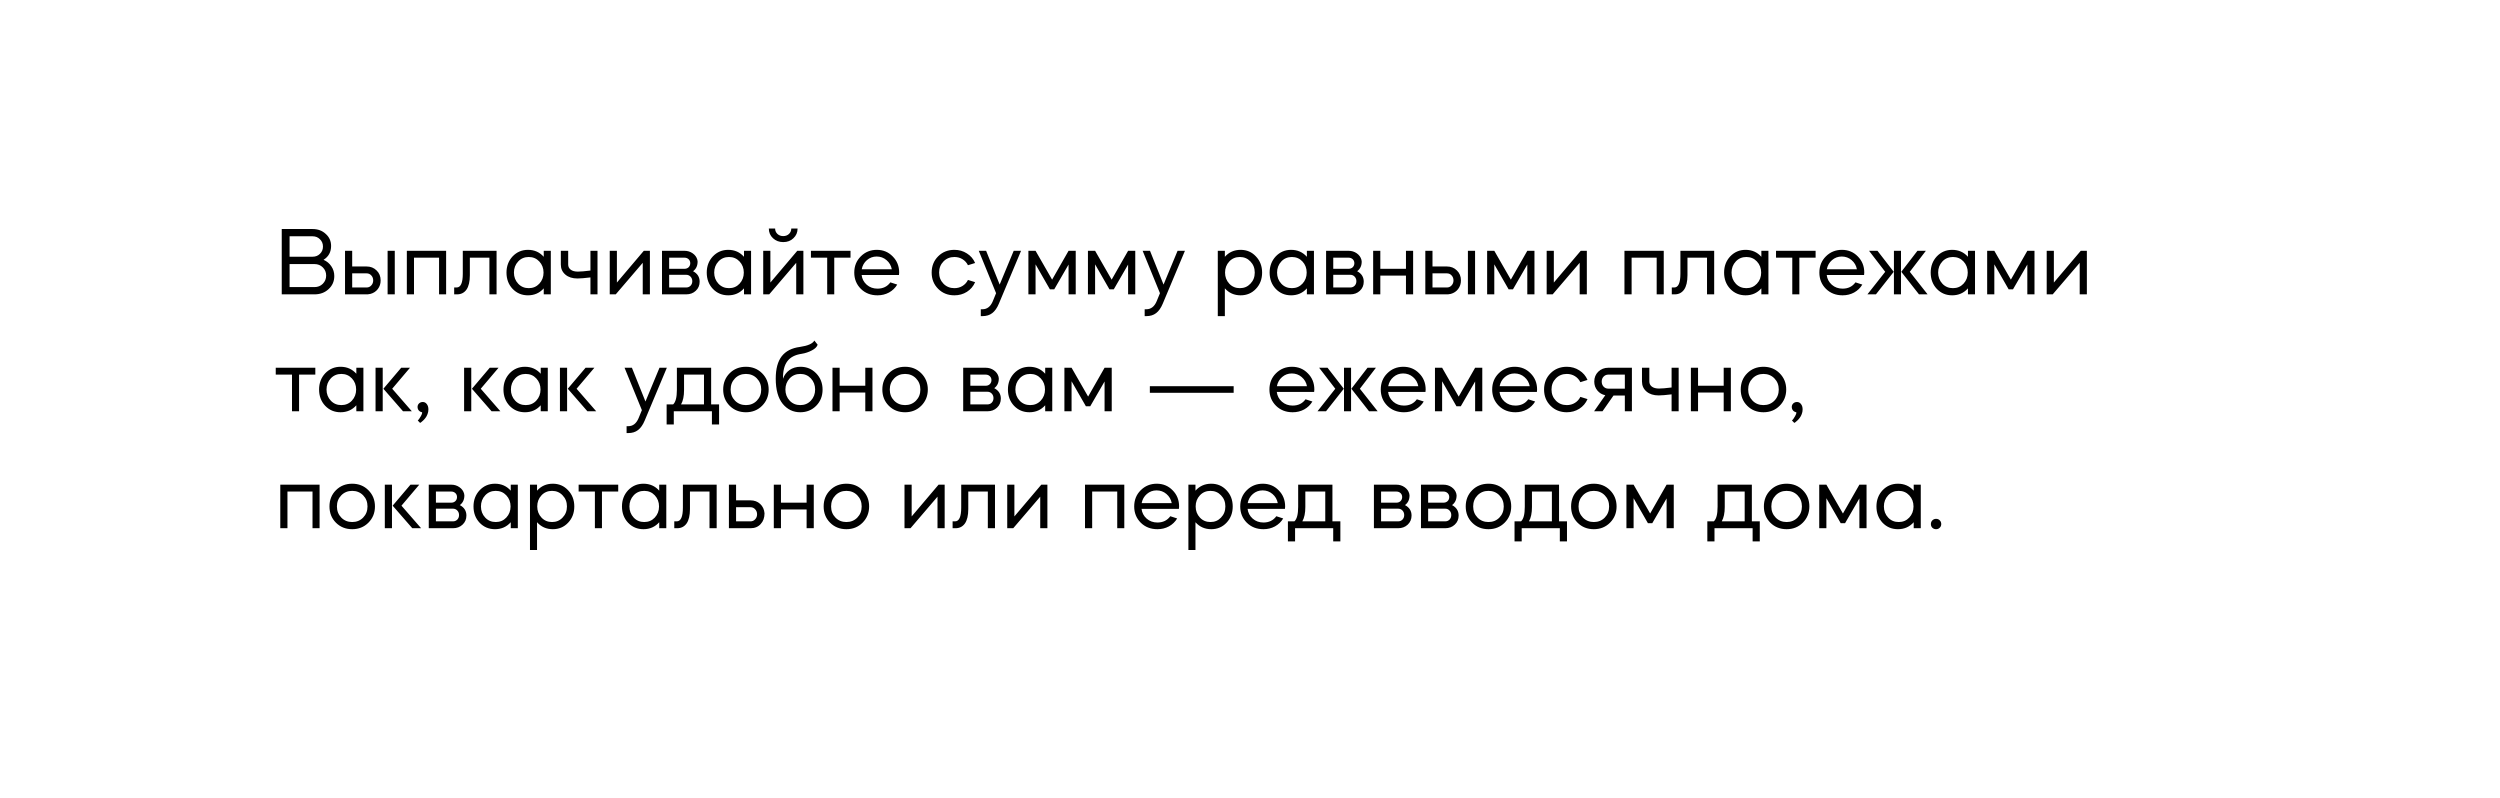 <?xml version="1.0" encoding="UTF-8"?> <svg xmlns="http://www.w3.org/2000/svg" width="620" height="198" viewBox="0 0 620 198" fill="none"> <g filter="url(#filter0_d_225_23)"> <rect x="13" y="13" width="594" height="172" fill="white"></rect> </g> <path d="M77.984 73H69.872V56.8H77.528C78.84 56.8 79.928 57.208 80.792 58.024C81.672 58.808 82.112 59.8 82.112 61C82.112 62.504 81.488 63.648 80.24 64.432C81.072 64.8 81.72 65.344 82.184 66.064C82.664 66.768 82.904 67.568 82.904 68.464C82.904 69.76 82.432 70.84 81.488 71.704C80.56 72.568 79.392 73 77.984 73ZM77.984 65.488H71.816V71.2H77.984C78.816 71.2 79.504 70.928 80.048 70.384C80.608 69.824 80.888 69.144 80.888 68.344C80.888 67.528 80.608 66.848 80.048 66.304C79.504 65.76 78.816 65.488 77.984 65.488ZM77.528 58.6H71.816V63.664H77.528C78.264 63.664 78.872 63.424 79.352 62.944C79.848 62.464 80.096 61.864 80.096 61.144C80.096 60.424 79.848 59.824 79.352 59.344C78.872 58.848 78.264 58.6 77.528 58.6ZM90.919 73H85.567V62.2H87.343V66.088H90.919C91.911 66.088 92.735 66.416 93.391 67.072C94.063 67.712 94.399 68.536 94.399 69.544C94.399 70.36 94.167 71.072 93.703 71.68C93.255 72.272 92.655 72.672 91.903 72.88C91.775 72.912 91.535 72.952 91.183 73H90.919ZM97.903 73H96.127V62.2H97.903V73ZM90.919 67.792H87.343V71.296H90.919C91.383 71.296 91.767 71.128 92.071 70.792C92.391 70.456 92.551 70.04 92.551 69.544C92.551 69.048 92.391 68.632 92.071 68.296C91.767 67.96 91.383 67.792 90.919 67.792ZM102.671 63.904V73H100.895V62.2H110.639V73H108.887V63.904H102.671ZM113.356 73H112.636V71.296H113.236C114.26 71.296 114.772 70.16 114.772 67.888V62.2H123.148V73H121.372V63.904H116.524V68.248C116.524 69.832 116.244 71.024 115.684 71.824C115.124 72.608 114.348 73 113.356 73ZM130.936 61.96C132.52 61.96 133.824 62.536 134.848 63.688V62.2H136.6V73H134.848V71.512C133.824 72.664 132.52 73.24 130.936 73.24C129.416 73.24 128.144 72.704 127.12 71.632C126.112 70.56 125.608 69.216 125.608 67.6C125.608 66.016 126.112 64.68 127.12 63.592C128.16 62.504 129.432 61.96 130.936 61.96ZM133.744 64.84C133.056 64.104 132.184 63.736 131.128 63.736C130.072 63.736 129.2 64.104 128.512 64.84C127.808 65.592 127.456 66.512 127.456 67.6C127.456 68.688 127.808 69.608 128.512 70.36C129.2 71.096 130.072 71.464 131.128 71.464C132.184 71.464 133.056 71.096 133.744 70.36C134.448 69.608 134.8 68.688 134.8 67.6C134.8 66.512 134.448 65.592 133.744 64.84ZM139.086 65.608V62.2H140.91V65.608C140.91 66.136 141.118 66.56 141.534 66.88C141.95 67.2 142.542 67.36 143.31 67.36C143.982 67.36 145.022 67.272 146.43 67.096V62.2H148.182V73H146.43V68.8C144.99 68.976 143.918 69.064 143.214 69.064C141.966 69.064 140.966 68.744 140.214 68.104C139.462 67.464 139.086 66.632 139.086 65.608ZM159.399 65.176L152.703 73H151.215V62.2H152.991V70.072L159.663 62.2H161.175V73H159.399V65.176ZM164.176 62.2H169.744C170.512 62.2 171.192 62.408 171.784 62.824C172.376 63.24 172.76 63.768 172.936 64.408C172.936 64.52 172.96 64.672 173.008 64.864C173.008 65.904 172.632 66.704 171.88 67.264C172.968 67.84 173.512 68.704 173.512 69.856C173.512 70.768 173.192 71.52 172.552 72.112C171.928 72.704 171.136 73 170.176 73H164.176V62.2ZM165.952 68.152V71.296H170.176C170.608 71.296 170.968 71.152 171.256 70.864C171.544 70.56 171.688 70.184 171.688 69.736C171.688 69.288 171.544 68.912 171.256 68.608C170.968 68.304 170.608 68.152 170.176 68.152H165.952ZM169.744 63.904H165.952V66.664H169.744C170.16 66.664 170.504 66.536 170.776 66.28C171.048 66.008 171.184 65.672 171.184 65.272C171.184 64.872 171.048 64.544 170.776 64.288C170.504 64.032 170.16 63.904 169.744 63.904ZM180.6 61.96C182.184 61.96 183.488 62.536 184.512 63.688V62.2H186.264V73H184.512V71.512C183.488 72.664 182.184 73.24 180.6 73.24C179.08 73.24 177.808 72.704 176.784 71.632C175.776 70.56 175.272 69.216 175.272 67.6C175.272 66.016 175.776 64.68 176.784 63.592C177.824 62.504 179.096 61.96 180.6 61.96ZM183.408 64.84C182.72 64.104 181.848 63.736 180.792 63.736C179.736 63.736 178.864 64.104 178.176 64.84C177.472 65.592 177.12 66.512 177.12 67.6C177.12 68.688 177.472 69.608 178.176 70.36C178.864 71.096 179.736 71.464 180.792 71.464C181.848 71.464 182.72 71.096 183.408 70.36C184.112 69.608 184.464 68.688 184.464 67.6C184.464 66.512 184.112 65.592 183.408 64.84ZM189.278 73V62.2H191.054V70.072L197.726 62.2H199.238V73H197.462V65.176L190.766 73H189.278ZM190.67 56.68H192.23C192.23 57.208 192.422 57.656 192.806 58.024C193.19 58.376 193.67 58.552 194.246 58.552C194.806 58.552 195.278 58.376 195.662 58.024C196.046 57.656 196.238 57.208 196.238 56.68H197.798C197.798 57.64 197.454 58.44 196.766 59.08C196.11 59.72 195.27 60.04 194.246 60.04C193.238 60.04 192.39 59.72 191.702 59.08C191.014 58.44 190.67 57.64 190.67 56.68ZM205.143 73V63.904H201.111V62.2H210.927V63.904H206.895V73H205.143ZM222.946 68.2H213.682C213.794 69.16 214.218 69.968 214.954 70.624C215.69 71.264 216.578 71.584 217.618 71.584C218.994 71.584 220.058 71.064 220.81 70.024L222.514 70.576C222.018 71.408 221.338 72.064 220.474 72.544C219.61 73.008 218.658 73.24 217.618 73.24C215.954 73.24 214.578 72.704 213.49 71.632C212.402 70.544 211.858 69.2 211.858 67.6C211.858 66 212.394 64.664 213.466 63.592C214.554 62.504 215.882 61.96 217.45 61.96C219.018 61.96 220.33 62.504 221.386 63.592C222.458 64.664 222.994 66 222.994 67.6C222.994 67.84 222.978 68.04 222.946 68.2ZM213.706 66.784H221.17C220.994 65.856 220.554 65.096 219.85 64.504C219.162 63.912 218.346 63.616 217.402 63.616C216.49 63.616 215.69 63.912 215.002 64.504C214.314 65.096 213.882 65.856 213.706 66.784ZM241.829 65.224L240.053 65.776C239.749 65.152 239.301 64.656 238.709 64.288C238.117 63.92 237.445 63.736 236.693 63.736C235.605 63.736 234.701 64.104 233.981 64.84C233.261 65.576 232.901 66.496 232.901 67.6C232.901 68.704 233.261 69.624 233.981 70.36C234.701 71.096 235.605 71.464 236.693 71.464C237.445 71.464 238.117 71.28 238.709 70.912C239.301 70.544 239.749 70.048 240.053 69.424L241.829 69.976C241.397 70.984 240.717 71.784 239.789 72.376C238.877 72.952 237.845 73.24 236.693 73.24C235.077 73.24 233.733 72.704 232.661 71.632C231.589 70.56 231.053 69.216 231.053 67.6C231.053 65.984 231.589 64.64 232.661 63.568C233.733 62.496 235.077 61.96 236.693 61.96C237.845 61.96 238.877 62.256 239.789 62.848C240.717 63.424 241.397 64.216 241.829 65.224ZM246.214 74.704L247.03 72.712L242.734 62.2H244.558L247.918 70.576L251.398 62.2H253.222L247.726 75.304C247.278 76.376 246.726 77.16 246.07 77.656C245.43 78.152 244.622 78.4 243.646 78.4H243.238V76.696H243.646C244.798 76.696 245.654 76.032 246.214 74.704ZM256.819 65.56V73H255.043V62.2H256.819L260.923 69.352L265.003 62.2H266.779V73H265.003V65.608L261.451 71.752H260.371L256.819 65.56ZM271.585 65.56V73H269.809V62.2H271.585L275.689 69.352L279.769 62.2H281.545V73H279.769V65.608L276.217 71.752H275.137L271.585 65.56ZM286.855 74.704L287.671 72.712L283.375 62.2H285.199L288.559 70.576L292.039 62.2H293.863L288.367 75.304C287.919 76.376 287.367 77.16 286.711 77.656C286.071 78.152 285.263 78.4 284.287 78.4H283.879V76.696H284.287C285.439 76.696 286.295 76.032 286.855 74.704ZM303.764 78.4H302.012V62.2H303.764V63.688C304.788 62.536 306.092 61.96 307.676 61.96C309.196 61.96 310.46 62.504 311.468 63.592C312.492 64.664 313.004 66 313.004 67.6C313.004 69.216 312.492 70.56 311.468 71.632C310.46 72.704 309.196 73.24 307.676 73.24C306.092 73.24 304.788 72.664 303.764 71.512V78.4ZM310.1 64.84C309.412 64.104 308.54 63.736 307.484 63.736C306.428 63.736 305.556 64.104 304.868 64.84C304.164 65.592 303.812 66.512 303.812 67.6C303.812 68.688 304.164 69.608 304.868 70.36C305.556 71.096 306.428 71.464 307.484 71.464C308.54 71.464 309.412 71.096 310.1 70.36C310.82 69.624 311.18 68.704 311.18 67.6C311.18 66.496 310.82 65.576 310.1 64.84ZM320.194 61.96C321.778 61.96 323.082 62.536 324.106 63.688V62.2H325.858V73H324.106V71.512C323.082 72.664 321.778 73.24 320.194 73.24C318.674 73.24 317.402 72.704 316.378 71.632C315.37 70.56 314.866 69.216 314.866 67.6C314.866 66.016 315.37 64.68 316.378 63.592C317.418 62.504 318.69 61.96 320.194 61.96ZM323.002 64.84C322.314 64.104 321.442 63.736 320.386 63.736C319.33 63.736 318.458 64.104 317.77 64.84C317.066 65.592 316.714 66.512 316.714 67.6C316.714 68.688 317.066 69.608 317.77 70.36C318.458 71.096 319.33 71.464 320.386 71.464C321.442 71.464 322.314 71.096 323.002 70.36C323.706 69.608 324.058 68.688 324.058 67.6C324.058 66.512 323.706 65.592 323.002 64.84ZM328.871 62.2H334.439C335.207 62.2 335.887 62.408 336.479 62.824C337.071 63.24 337.455 63.768 337.631 64.408C337.631 64.52 337.655 64.672 337.703 64.864C337.703 65.904 337.327 66.704 336.575 67.264C337.663 67.84 338.207 68.704 338.207 69.856C338.207 70.768 337.887 71.52 337.247 72.112C336.623 72.704 335.831 73 334.871 73H328.871V62.2ZM330.647 68.152V71.296H334.871C335.303 71.296 335.663 71.152 335.951 70.864C336.239 70.56 336.383 70.184 336.383 69.736C336.383 69.288 336.239 68.912 335.951 68.608C335.663 68.304 335.303 68.152 334.871 68.152H330.647ZM334.439 63.904H330.647V66.664H334.439C334.855 66.664 335.199 66.536 335.471 66.28C335.743 66.008 335.879 65.672 335.879 65.272C335.879 64.872 335.743 64.544 335.471 64.288C335.199 64.032 334.855 63.904 334.439 63.904ZM342.319 68.344V73H340.543V62.2H342.319V66.664H348.679V62.2H350.455V73H348.679V68.344H342.319ZM358.833 73H353.481V62.2H355.257V66.088H358.833C359.825 66.088 360.649 66.416 361.305 67.072C361.977 67.712 362.313 68.536 362.313 69.544C362.313 70.36 362.081 71.072 361.617 71.68C361.169 72.272 360.569 72.672 359.817 72.88C359.689 72.912 359.449 72.952 359.097 73H358.833ZM365.817 73H364.041V62.2H365.817V73ZM358.833 67.792H355.257V71.296H358.833C359.297 71.296 359.681 71.128 359.985 70.792C360.305 70.456 360.465 70.04 360.465 69.544C360.465 69.048 360.305 68.632 359.985 68.296C359.681 67.96 359.297 67.792 358.833 67.792ZM370.585 65.56V73H368.809V62.2H370.585L374.689 69.352L378.769 62.2H380.545V73H378.769V65.608L375.217 71.752H374.137L370.585 65.56ZM391.759 65.176L385.062 73H383.575V62.2H385.351V70.072L392.023 62.2H393.535V73H391.759V65.176ZM404.64 63.904V73H402.864V62.2H412.608V73H410.856V63.904H404.64ZM415.325 73H414.605V71.296H415.205C416.229 71.296 416.741 70.16 416.741 67.888V62.2H425.117V73H423.341V63.904H418.493V68.248C418.493 69.832 418.213 71.024 417.653 71.824C417.093 72.608 416.317 73 415.325 73ZM432.905 61.96C434.489 61.96 435.793 62.536 436.817 63.688V62.2H438.569V73H436.817V71.512C435.793 72.664 434.489 73.24 432.905 73.24C431.385 73.24 430.113 72.704 429.089 71.632C428.081 70.56 427.577 69.216 427.577 67.6C427.577 66.016 428.081 64.68 429.089 63.592C430.129 62.504 431.401 61.96 432.905 61.96ZM435.713 64.84C435.025 64.104 434.153 63.736 433.097 63.736C432.041 63.736 431.169 64.104 430.481 64.84C429.777 65.592 429.425 66.512 429.425 67.6C429.425 68.688 429.777 69.608 430.481 70.36C431.169 71.096 432.041 71.464 433.097 71.464C434.153 71.464 435.025 71.096 435.713 70.36C436.417 69.608 436.769 68.688 436.769 67.6C436.769 66.512 436.417 65.592 435.713 64.84ZM444.486 73V63.904H440.454V62.2H450.27V63.904H446.238V73H444.486ZM462.29 68.2H453.026C453.138 69.16 453.562 69.968 454.298 70.624C455.034 71.264 455.922 71.584 456.962 71.584C458.338 71.584 459.402 71.064 460.154 70.024L461.858 70.576C461.362 71.408 460.682 72.064 459.818 72.544C458.954 73.008 458.002 73.24 456.962 73.24C455.298 73.24 453.922 72.704 452.834 71.632C451.746 70.544 451.202 69.2 451.202 67.6C451.202 66 451.738 64.664 452.81 63.592C453.898 62.504 455.226 61.96 456.794 61.96C458.362 61.96 459.674 62.504 460.73 63.592C461.802 64.664 462.338 66 462.338 67.6C462.338 67.84 462.322 68.04 462.29 68.2ZM453.05 66.784H460.514C460.338 65.856 459.898 65.096 459.194 64.504C458.506 63.912 457.69 63.616 456.746 63.616C455.834 63.616 455.034 63.912 454.346 64.504C453.658 65.096 453.226 65.856 453.05 66.784ZM478.046 73H475.91L471.518 67.408L475.526 62.2H477.614L473.63 67.408L478.046 73ZM465.23 73H463.118L467.534 67.408L463.526 62.2H465.614L469.646 67.408L465.23 73ZM471.446 62.2V73H469.694V62.2H471.446ZM484.139 61.96C485.723 61.96 487.027 62.536 488.051 63.688V62.2H489.803V73H488.051V71.512C487.027 72.664 485.723 73.24 484.139 73.24C482.619 73.24 481.347 72.704 480.323 71.632C479.315 70.56 478.811 69.216 478.811 67.6C478.811 66.016 479.315 64.68 480.323 63.592C481.363 62.504 482.635 61.96 484.139 61.96ZM486.947 64.84C486.259 64.104 485.387 63.736 484.331 63.736C483.275 63.736 482.403 64.104 481.715 64.84C481.011 65.592 480.659 66.512 480.659 67.6C480.659 68.688 481.011 69.608 481.715 70.36C482.403 71.096 483.275 71.464 484.331 71.464C485.387 71.464 486.259 71.096 486.947 70.36C487.651 69.608 488.003 68.688 488.003 67.6C488.003 66.512 487.651 65.592 486.947 64.84ZM494.593 65.56V73H492.817V62.2H494.593L498.697 69.352L502.777 62.2H504.553V73H502.777V65.608L499.225 71.752H498.145L494.593 65.56ZM515.766 65.176L509.07 73H507.582V62.2H509.358V70.072L516.03 62.2H517.542V73H515.766V65.176ZM72.416 102V92.904H68.384V91.2H78.2V92.904H74.168V102H72.416ZM84.459 90.96C86.043 90.96 87.347 91.536 88.371 92.688V91.2H90.123V102H88.371V100.512C87.347 101.664 86.043 102.24 84.459 102.24C82.939 102.24 81.667 101.704 80.643 100.632C79.635 99.56 79.131 98.216 79.131 96.6C79.131 95.016 79.635 93.68 80.643 92.592C81.683 91.504 82.955 90.96 84.459 90.96ZM87.267 93.84C86.579 93.104 85.707 92.736 84.651 92.736C83.595 92.736 82.723 93.104 82.035 93.84C81.331 94.592 80.979 95.512 80.979 96.6C80.979 97.688 81.331 98.608 82.035 99.36C82.723 100.096 83.595 100.464 84.651 100.464C85.707 100.464 86.579 100.096 87.267 99.36C87.971 98.608 88.323 97.688 88.323 96.6C88.323 95.512 87.971 94.592 87.267 93.84ZM102.137 102H99.953L95.081 96.408L99.497 91.2H101.681L97.265 96.408L102.137 102ZM94.913 91.2V102H93.137V91.2H94.913ZM106.243 101.544C106.243 101.944 106.171 102.328 106.027 102.696C105.883 103.08 105.715 103.392 105.523 103.632C105.347 103.872 105.147 104.096 104.923 104.304C104.699 104.512 104.531 104.656 104.419 104.736C104.307 104.816 104.227 104.864 104.179 104.88L103.603 104.28L103.915 103.944C104.043 103.784 104.203 103.528 104.395 103.176C104.619 102.808 104.715 102.496 104.683 102.24C104.363 102.192 104.091 102.048 103.867 101.808C103.659 101.552 103.555 101.256 103.555 100.92C103.555 100.584 103.675 100.296 103.915 100.056C104.171 99.816 104.483 99.696 104.851 99.696C105.251 99.696 105.579 99.864 105.835 100.2C106.107 100.536 106.243 100.984 106.243 101.544ZM124.098 102H121.914L117.042 96.408L121.458 91.2H123.642L119.226 96.408L124.098 102ZM116.874 91.2V102H115.098V91.2H116.874ZM130.186 90.96C131.77 90.96 133.074 91.536 134.098 92.688V91.2H135.85V102H134.098V100.512C133.074 101.664 131.77 102.24 130.186 102.24C128.666 102.24 127.394 101.704 126.37 100.632C125.362 99.56 124.858 98.216 124.858 96.6C124.858 95.016 125.362 93.68 126.37 92.592C127.41 91.504 128.682 90.96 130.186 90.96ZM132.994 93.84C132.306 93.104 131.434 92.736 130.378 92.736C129.322 92.736 128.45 93.104 127.762 93.84C127.058 94.592 126.706 95.512 126.706 96.6C126.706 97.688 127.058 98.608 127.762 99.36C128.45 100.096 129.322 100.464 130.378 100.464C131.434 100.464 132.306 100.096 132.994 99.36C133.698 98.608 134.05 97.688 134.05 96.6C134.05 95.512 133.698 94.592 132.994 93.84ZM147.864 102H145.68L140.808 96.408L145.224 91.2H147.408L142.992 96.408L147.864 102ZM140.64 91.2V102H138.864V91.2H140.64ZM158.37 103.704L159.186 101.712L154.89 91.2H156.714L160.074 99.576L163.554 91.2H165.378L159.882 104.304C159.434 105.376 158.882 106.16 158.226 106.656C157.586 107.152 156.778 107.4 155.802 107.4H155.394V105.696H155.802C156.954 105.696 157.81 105.032 158.37 103.704ZM167.1 105.264H165.324V100.296H166.932C167.556 99.736 167.868 98.528 167.868 96.672V91.2H176.364V100.296H178.332V105.264H176.556V102H167.1V105.264ZM168.9 100.296H174.588V92.904H169.644V96.744C169.644 98.232 169.396 99.416 168.9 100.296ZM184.99 102.24C183.374 102.24 182.03 101.704 180.958 100.632C179.886 99.56 179.35 98.216 179.35 96.6C179.35 94.984 179.886 93.64 180.958 92.568C182.03 91.496 183.374 90.96 184.99 90.96C186.59 90.96 187.926 91.496 188.998 92.568C190.086 93.656 190.63 95 190.63 96.6C190.63 98.2 190.086 99.544 188.998 100.632C187.926 101.704 186.59 102.24 184.99 102.24ZM184.99 92.736C183.902 92.736 182.998 93.104 182.278 93.84C181.558 94.576 181.198 95.496 181.198 96.6C181.198 97.704 181.558 98.624 182.278 99.36C182.998 100.096 183.902 100.464 184.99 100.464C186.078 100.464 186.982 100.096 187.702 99.36C188.422 98.624 188.782 97.704 188.782 96.6C188.782 95.496 188.422 94.576 187.702 93.84C186.982 93.104 186.078 92.736 184.99 92.736ZM192.383 93.888C192.383 91.472 192.879 89.624 193.871 88.344C194.879 87.064 196.383 86.296 198.383 86.04C200.351 85.752 201.543 85.224 201.959 84.456L202.775 85.488C202.599 86.032 202.119 86.504 201.335 86.904C200.551 87.32 199.711 87.6 198.815 87.744C197.167 87.984 195.975 88.608 195.239 89.616C194.503 90.608 194.151 92.048 194.183 93.936C194.487 93.04 195.023 92.32 195.791 91.776C196.575 91.232 197.487 90.96 198.527 90.96C200.063 90.96 201.359 91.504 202.415 92.592C203.471 93.68 203.999 95.024 203.999 96.624C203.999 98.224 203.471 99.56 202.415 100.632C201.359 101.704 200.039 102.24 198.455 102.24C196.711 102.24 195.263 101.544 194.111 100.152C192.959 98.728 192.383 96.64 192.383 93.888ZM198.479 100.464C199.535 100.464 200.407 100.096 201.095 99.36C201.799 98.608 202.151 97.688 202.151 96.6C202.151 95.512 201.799 94.592 201.095 93.84C200.407 93.104 199.535 92.736 198.479 92.736C197.407 92.736 196.527 93.104 195.839 93.84C195.135 94.592 194.783 95.512 194.783 96.6C194.783 97.688 195.135 98.608 195.839 99.36C196.527 100.096 197.407 100.464 198.479 100.464ZM208.233 97.344V102H206.457V91.2H208.233V95.664H214.593V91.2H216.369V102H214.593V97.344H208.233ZM224.459 102.24C222.843 102.24 221.499 101.704 220.427 100.632C219.355 99.56 218.819 98.216 218.819 96.6C218.819 94.984 219.355 93.64 220.427 92.568C221.499 91.496 222.843 90.96 224.459 90.96C226.059 90.96 227.395 91.496 228.467 92.568C229.555 93.656 230.099 95 230.099 96.6C230.099 98.2 229.555 99.544 228.467 100.632C227.395 101.704 226.059 102.24 224.459 102.24ZM224.459 92.736C223.371 92.736 222.467 93.104 221.747 93.84C221.027 94.576 220.667 95.496 220.667 96.6C220.667 97.704 221.027 98.624 221.747 99.36C222.467 100.096 223.371 100.464 224.459 100.464C225.547 100.464 226.451 100.096 227.171 99.36C227.891 98.624 228.251 97.704 228.251 96.6C228.251 95.496 227.891 94.576 227.171 93.84C226.451 93.104 225.547 92.736 224.459 92.736ZM238.871 91.2H244.439C245.207 91.2 245.887 91.408 246.479 91.824C247.071 92.24 247.455 92.768 247.631 93.408C247.631 93.52 247.655 93.672 247.703 93.864C247.703 94.904 247.327 95.704 246.575 96.264C247.663 96.84 248.207 97.704 248.207 98.856C248.207 99.768 247.887 100.52 247.247 101.112C246.623 101.704 245.831 102 244.871 102H238.871V91.2ZM240.647 97.152V100.296H244.871C245.303 100.296 245.663 100.152 245.951 99.864C246.239 99.56 246.383 99.184 246.383 98.736C246.383 98.288 246.239 97.912 245.951 97.608C245.663 97.304 245.303 97.152 244.871 97.152H240.647ZM244.439 92.904H240.647V95.664H244.439C244.855 95.664 245.199 95.536 245.471 95.28C245.743 95.008 245.879 94.672 245.879 94.272C245.879 93.872 245.743 93.544 245.471 93.288C245.199 93.032 244.855 92.904 244.439 92.904ZM255.295 90.96C256.879 90.96 258.183 91.536 259.207 92.688V91.2H260.959V102H259.207V100.512C258.183 101.664 256.879 102.24 255.295 102.24C253.775 102.24 252.503 101.704 251.479 100.632C250.471 99.56 249.967 98.216 249.967 96.6C249.967 95.016 250.471 93.68 251.479 92.592C252.519 91.504 253.791 90.96 255.295 90.96ZM258.103 93.84C257.415 93.104 256.543 92.736 255.487 92.736C254.431 92.736 253.559 93.104 252.871 93.84C252.167 94.592 251.815 95.512 251.815 96.6C251.815 97.688 252.167 98.608 252.871 99.36C253.559 100.096 254.431 100.464 255.487 100.464C256.543 100.464 257.415 100.096 258.103 99.36C258.807 98.608 259.159 97.688 259.159 96.6C259.159 95.512 258.807 94.592 258.103 93.84ZM265.749 94.56V102H263.973V91.2H265.749L269.853 98.352L273.933 91.2H275.709V102H273.933V94.608L270.381 100.752H269.301L265.749 94.56ZM285.163 97.416V95.784H305.947V97.416H285.163ZM325.907 97.2H316.643C316.755 98.16 317.179 98.968 317.915 99.624C318.651 100.264 319.539 100.584 320.579 100.584C321.955 100.584 323.019 100.064 323.771 99.024L325.475 99.576C324.979 100.408 324.299 101.064 323.435 101.544C322.571 102.008 321.619 102.24 320.579 102.24C318.915 102.24 317.539 101.704 316.451 100.632C315.363 99.544 314.819 98.2 314.819 96.6C314.819 95 315.355 93.664 316.427 92.592C317.515 91.504 318.843 90.96 320.411 90.96C321.979 90.96 323.291 91.504 324.347 92.592C325.419 93.664 325.955 95 325.955 96.6C325.955 96.84 325.939 97.04 325.907 97.2ZM316.667 95.784H324.131C323.955 94.856 323.515 94.096 322.811 93.504C322.123 92.912 321.307 92.616 320.363 92.616C319.451 92.616 318.651 92.912 317.963 93.504C317.275 94.096 316.843 94.856 316.667 95.784ZM341.664 102H339.528L335.136 96.408L339.144 91.2H341.232L337.248 96.408L341.664 102ZM328.848 102H326.736L331.152 96.408L327.144 91.2H329.232L333.264 96.408L328.848 102ZM335.064 91.2V102H333.312V91.2H335.064ZM353.516 97.2H344.252C344.364 98.16 344.788 98.968 345.524 99.624C346.26 100.264 347.148 100.584 348.188 100.584C349.564 100.584 350.628 100.064 351.38 99.024L353.084 99.576C352.588 100.408 351.908 101.064 351.044 101.544C350.18 102.008 349.228 102.24 348.188 102.24C346.524 102.24 345.148 101.704 344.06 100.632C342.972 99.544 342.428 98.2 342.428 96.6C342.428 95 342.964 93.664 344.036 92.592C345.124 91.504 346.452 90.96 348.02 90.96C349.588 90.96 350.9 91.504 351.956 92.592C353.028 93.664 353.564 95 353.564 96.6C353.564 96.84 353.548 97.04 353.516 97.2ZM344.276 95.784H351.74C351.564 94.856 351.124 94.096 350.42 93.504C349.732 92.912 348.916 92.616 347.972 92.616C347.06 92.616 346.26 92.912 345.572 93.504C344.884 94.096 344.452 94.856 344.276 95.784ZM357.647 94.56V102H355.871V91.2H357.647L361.751 98.352L365.831 91.2H367.607V102H365.831V94.608L362.279 100.752H361.199L357.647 94.56ZM381.149 97.2H371.885C371.997 98.16 372.421 98.968 373.157 99.624C373.893 100.264 374.781 100.584 375.821 100.584C377.197 100.584 378.261 100.064 379.013 99.024L380.717 99.576C380.221 100.408 379.541 101.064 378.677 101.544C377.813 102.008 376.861 102.24 375.821 102.24C374.157 102.24 372.781 101.704 371.693 100.632C370.605 99.544 370.061 98.2 370.061 96.6C370.061 95 370.597 93.664 371.669 92.592C372.757 91.504 374.085 90.96 375.653 90.96C377.221 90.96 378.533 91.504 379.589 92.592C380.661 93.664 381.197 95 381.197 96.6C381.197 96.84 381.181 97.04 381.149 97.2ZM371.909 95.784H379.373C379.197 94.856 378.757 94.096 378.053 93.504C377.365 92.912 376.549 92.616 375.605 92.616C374.693 92.616 373.893 92.912 373.205 93.504C372.517 94.096 372.085 94.856 371.909 95.784ZM393.704 94.224L391.928 94.776C391.624 94.152 391.176 93.656 390.584 93.288C389.992 92.92 389.32 92.736 388.568 92.736C387.48 92.736 386.576 93.104 385.856 93.84C385.136 94.576 384.776 95.496 384.776 96.6C384.776 97.704 385.136 98.624 385.856 99.36C386.576 100.096 387.48 100.464 388.568 100.464C389.32 100.464 389.992 100.28 390.584 99.912C391.176 99.544 391.624 99.048 391.928 98.424L393.704 98.976C393.272 99.984 392.592 100.784 391.664 101.376C390.752 101.952 389.72 102.24 388.568 102.24C386.952 102.24 385.608 101.704 384.536 100.632C383.464 99.56 382.928 98.216 382.928 96.6C382.928 94.984 383.464 93.64 384.536 92.568C385.608 91.496 386.952 90.96 388.568 90.96C389.72 90.96 390.752 91.256 391.664 91.848C392.592 92.424 393.272 93.216 393.704 94.224ZM397.417 102H395.329L398.113 98.016C397.313 97.856 396.657 97.464 396.145 96.84C395.633 96.216 395.377 95.48 395.377 94.632C395.377 93.656 395.705 92.84 396.361 92.184C397.049 91.528 397.881 91.2 398.857 91.2H404.713V102H402.961V98.088H400.153L397.417 102ZM398.857 96.384H402.961V92.904H398.857C398.393 92.904 398.001 93.072 397.681 93.408C397.377 93.728 397.225 94.136 397.225 94.632C397.225 95.128 397.377 95.544 397.681 95.88C398.001 96.216 398.393 96.384 398.857 96.384ZM407.211 94.608V91.2H409.035V94.608C409.035 95.136 409.243 95.56 409.659 95.88C410.075 96.2 410.667 96.36 411.435 96.36C412.107 96.36 413.147 96.272 414.555 96.096V91.2H416.307V102H414.555V97.8C413.115 97.976 412.043 98.064 411.339 98.064C410.091 98.064 409.091 97.744 408.339 97.104C407.587 96.464 407.211 95.632 407.211 94.608ZM421.116 97.344V102H419.34V91.2H421.116V95.664H427.476V91.2H429.252V102H427.476V97.344H421.116ZM437.342 102.24C435.726 102.24 434.382 101.704 433.31 100.632C432.238 99.56 431.702 98.216 431.702 96.6C431.702 94.984 432.238 93.64 433.31 92.568C434.382 91.496 435.726 90.96 437.342 90.96C438.942 90.96 440.278 91.496 441.35 92.568C442.438 93.656 442.982 95 442.982 96.6C442.982 98.2 442.438 99.544 441.35 100.632C440.278 101.704 438.942 102.24 437.342 102.24ZM437.342 92.736C436.254 92.736 435.35 93.104 434.63 93.84C433.91 94.576 433.55 95.496 433.55 96.6C433.55 97.704 433.91 98.624 434.63 99.36C435.35 100.096 436.254 100.464 437.342 100.464C438.43 100.464 439.334 100.096 440.054 99.36C440.774 98.624 441.134 97.704 441.134 96.6C441.134 95.496 440.774 94.576 440.054 93.84C439.334 93.104 438.43 92.736 437.342 92.736ZM447.048 101.544C447.048 101.944 446.976 102.328 446.832 102.696C446.688 103.08 446.52 103.392 446.328 103.632C446.152 103.872 445.952 104.096 445.728 104.304C445.504 104.512 445.336 104.656 445.224 104.736C445.112 104.816 445.032 104.864 444.984 104.88L444.408 104.28L444.72 103.944C444.848 103.784 445.008 103.528 445.2 103.176C445.424 102.808 445.52 102.496 445.488 102.24C445.168 102.192 444.896 102.048 444.672 101.808C444.464 101.552 444.36 101.256 444.36 100.92C444.36 100.584 444.48 100.296 444.72 100.056C444.976 99.816 445.288 99.696 445.656 99.696C446.056 99.696 446.384 99.864 446.64 100.2C446.912 100.536 447.048 100.984 447.048 101.544ZM71.288 121.904V131H69.512V120.2H79.256V131H77.504V121.904H71.288ZM87.349 131.24C85.733 131.24 84.389 130.704 83.317 129.632C82.245 128.56 81.709 127.216 81.709 125.6C81.709 123.984 82.245 122.64 83.317 121.568C84.389 120.496 85.733 119.96 87.349 119.96C88.949 119.96 90.285 120.496 91.357 121.568C92.445 122.656 92.989 124 92.989 125.6C92.989 127.2 92.445 128.544 91.357 129.632C90.285 130.704 88.949 131.24 87.349 131.24ZM87.349 121.736C86.261 121.736 85.357 122.104 84.637 122.84C83.917 123.576 83.557 124.496 83.557 125.6C83.557 126.704 83.917 127.624 84.637 128.36C85.357 129.096 86.261 129.464 87.349 129.464C88.437 129.464 89.341 129.096 90.061 128.36C90.781 127.624 91.141 126.704 91.141 125.6C91.141 124.496 90.781 123.576 90.061 122.84C89.341 122.104 88.437 121.736 87.349 121.736ZM104.434 131H102.25L97.378 125.408L101.794 120.2H103.978L99.562 125.408L104.434 131ZM97.21 120.2V131H95.434V120.2H97.21ZM106.332 120.2H111.9C112.668 120.2 113.348 120.408 113.94 120.824C114.532 121.24 114.916 121.768 115.092 122.408C115.092 122.52 115.116 122.672 115.164 122.864C115.164 123.904 114.788 124.704 114.036 125.264C115.124 125.84 115.668 126.704 115.668 127.856C115.668 128.768 115.348 129.52 114.708 130.112C114.084 130.704 113.292 131 112.332 131H106.332V120.2ZM108.108 126.152V129.296H112.332C112.764 129.296 113.124 129.152 113.412 128.864C113.7 128.56 113.844 128.184 113.844 127.736C113.844 127.288 113.7 126.912 113.412 126.608C113.124 126.304 112.764 126.152 112.332 126.152H108.108ZM111.9 121.904H108.108V124.664H111.9C112.316 124.664 112.66 124.536 112.932 124.28C113.204 124.008 113.34 123.672 113.34 123.272C113.34 122.872 113.204 122.544 112.932 122.288C112.66 122.032 112.316 121.904 111.9 121.904ZM122.756 119.96C124.34 119.96 125.644 120.536 126.668 121.688V120.2H128.42V131H126.668V129.512C125.644 130.664 124.34 131.24 122.756 131.24C121.236 131.24 119.964 130.704 118.94 129.632C117.932 128.56 117.428 127.216 117.428 125.6C117.428 124.016 117.932 122.68 118.94 121.592C119.98 120.504 121.252 119.96 122.756 119.96ZM125.564 122.84C124.876 122.104 124.004 121.736 122.948 121.736C121.892 121.736 121.02 122.104 120.332 122.84C119.628 123.592 119.276 124.512 119.276 125.6C119.276 126.688 119.628 127.608 120.332 128.36C121.02 129.096 121.892 129.464 122.948 129.464C124.004 129.464 124.876 129.096 125.564 128.36C126.268 127.608 126.62 126.688 126.62 125.6C126.62 124.512 126.268 123.592 125.564 122.84ZM133.186 136.4H131.434V120.2H133.186V121.688C134.21 120.536 135.514 119.96 137.098 119.96C138.618 119.96 139.882 120.504 140.89 121.592C141.914 122.664 142.426 124 142.426 125.6C142.426 127.216 141.914 128.56 140.89 129.632C139.882 130.704 138.618 131.24 137.098 131.24C135.514 131.24 134.21 130.664 133.186 129.512V136.4ZM139.522 122.84C138.834 122.104 137.962 121.736 136.906 121.736C135.85 121.736 134.978 122.104 134.29 122.84C133.586 123.592 133.234 124.512 133.234 125.6C133.234 126.688 133.586 127.608 134.29 128.36C134.978 129.096 135.85 129.464 136.906 129.464C137.962 129.464 138.834 129.096 139.522 128.36C140.242 127.624 140.602 126.704 140.602 125.6C140.602 124.496 140.242 123.576 139.522 122.84ZM147.533 131V121.904H143.501V120.2H153.317V121.904H149.285V131H147.533ZM159.577 119.96C161.161 119.96 162.465 120.536 163.489 121.688V120.2H165.241V131H163.489V129.512C162.465 130.664 161.161 131.24 159.577 131.24C158.057 131.24 156.785 130.704 155.761 129.632C154.753 128.56 154.249 127.216 154.249 125.6C154.249 124.016 154.753 122.68 155.761 121.592C156.801 120.504 158.073 119.96 159.577 119.96ZM162.385 122.84C161.697 122.104 160.825 121.736 159.769 121.736C158.713 121.736 157.841 122.104 157.153 122.84C156.449 123.592 156.097 124.512 156.097 125.6C156.097 126.688 156.449 127.608 157.153 128.36C157.841 129.096 158.713 129.464 159.769 129.464C160.825 129.464 161.697 129.096 162.385 128.36C163.089 127.608 163.441 126.688 163.441 125.6C163.441 124.512 163.089 123.592 162.385 122.84ZM167.942 131H167.222V129.296H167.822C168.846 129.296 169.358 128.16 169.358 125.888V120.2H177.734V131H175.958V121.904H171.11V126.248C171.11 127.832 170.83 129.024 170.27 129.824C169.71 130.608 168.934 131 167.942 131ZM186.122 131H180.77V120.2H182.546V124.088H186.122C187.082 124.088 187.882 124.384 188.522 124.976C189.162 125.568 189.522 126.344 189.602 127.304C189.602 128.392 189.282 129.28 188.642 129.968C188.018 130.656 187.178 131 186.122 131ZM182.546 125.792V129.296H186.122C186.586 129.296 186.97 129.128 187.274 128.792C187.594 128.456 187.754 128.04 187.754 127.544C187.754 127.048 187.594 126.632 187.274 126.296C186.97 125.96 186.586 125.792 186.122 125.792H182.546ZM193.679 126.344V131H191.903V120.2H193.679V124.664H200.039V120.2H201.815V131H200.039V126.344H193.679ZM209.904 131.24C208.288 131.24 206.944 130.704 205.872 129.632C204.8 128.56 204.264 127.216 204.264 125.6C204.264 123.984 204.8 122.64 205.872 121.568C206.944 120.496 208.288 119.96 209.904 119.96C211.504 119.96 212.84 120.496 213.912 121.568C215 122.656 215.544 124 215.544 125.6C215.544 127.2 215 128.544 213.912 129.632C212.84 130.704 211.504 131.24 209.904 131.24ZM209.904 121.736C208.816 121.736 207.912 122.104 207.192 122.84C206.472 123.576 206.112 124.496 206.112 125.6C206.112 126.704 206.472 127.624 207.192 128.36C207.912 129.096 208.816 129.464 209.904 129.464C210.992 129.464 211.896 129.096 212.616 128.36C213.336 127.624 213.696 126.704 213.696 125.6C213.696 124.496 213.336 123.576 212.616 122.84C211.896 122.104 210.992 121.736 209.904 121.736ZM232.501 123.176L225.805 131H224.317V120.2H226.093V128.072L232.765 120.2H234.277V131H232.501V123.176ZM236.966 131H236.246V129.296H236.846C237.87 129.296 238.382 128.16 238.382 125.888V120.2H246.758V131H244.982V121.904H240.134V126.248C240.134 127.832 239.854 129.024 239.294 129.824C238.734 130.608 237.958 131 236.966 131ZM257.977 123.176L251.281 131H249.793V120.2H251.569V128.072L258.241 120.2H259.753V131H257.977V123.176ZM270.858 121.904V131H269.082V120.2H278.826V131H277.074V121.904H270.858ZM292.368 126.2H283.104C283.216 127.16 283.64 127.968 284.376 128.624C285.112 129.264 286 129.584 287.04 129.584C288.416 129.584 289.48 129.064 290.232 128.024L291.936 128.576C291.44 129.408 290.76 130.064 289.896 130.544C289.032 131.008 288.08 131.24 287.04 131.24C285.376 131.24 284 130.704 282.912 129.632C281.824 128.544 281.28 127.2 281.28 125.6C281.28 124 281.816 122.664 282.888 121.592C283.976 120.504 285.304 119.96 286.872 119.96C288.44 119.96 289.752 120.504 290.808 121.592C291.88 122.664 292.416 124 292.416 125.6C292.416 125.84 292.4 126.04 292.368 126.2ZM283.128 124.784H290.592C290.416 123.856 289.976 123.096 289.272 122.504C288.584 121.912 287.768 121.616 286.824 121.616C285.912 121.616 285.112 121.912 284.424 122.504C283.736 123.096 283.304 123.856 283.128 124.784ZM296.475 136.4H294.723V120.2H296.475V121.688C297.499 120.536 298.803 119.96 300.387 119.96C301.907 119.96 303.171 120.504 304.179 121.592C305.203 122.664 305.715 124 305.715 125.6C305.715 127.216 305.203 128.56 304.179 129.632C303.171 130.704 301.907 131.24 300.387 131.24C298.803 131.24 297.499 130.664 296.475 129.512V136.4ZM302.811 122.84C302.123 122.104 301.251 121.736 300.195 121.736C299.139 121.736 298.267 122.104 297.579 122.84C296.875 123.592 296.523 124.512 296.523 125.6C296.523 126.688 296.875 127.608 297.579 128.36C298.267 129.096 299.139 129.464 300.195 129.464C301.251 129.464 302.123 129.096 302.811 128.36C303.531 127.624 303.891 126.704 303.891 125.6C303.891 124.496 303.531 123.576 302.811 122.84ZM318.665 126.2H309.401C309.513 127.16 309.937 127.968 310.673 128.624C311.409 129.264 312.297 129.584 313.337 129.584C314.713 129.584 315.777 129.064 316.529 128.024L318.233 128.576C317.737 129.408 317.057 130.064 316.193 130.544C315.329 131.008 314.377 131.24 313.337 131.24C311.673 131.24 310.297 130.704 309.209 129.632C308.121 128.544 307.577 127.2 307.577 125.6C307.577 124 308.113 122.664 309.185 121.592C310.273 120.504 311.601 119.96 313.169 119.96C314.737 119.96 316.049 120.504 317.105 121.592C318.177 122.664 318.713 124 318.713 125.6C318.713 125.84 318.697 126.04 318.665 126.2ZM309.425 124.784H316.889C316.713 123.856 316.273 123.096 315.569 122.504C314.881 121.912 314.065 121.616 313.121 121.616C312.209 121.616 311.409 121.912 310.721 122.504C310.033 123.096 309.601 123.856 309.425 124.784ZM321.178 134.264H319.402V129.296H321.01C321.634 128.736 321.946 127.528 321.946 125.672V120.2H330.442V129.296H332.41V134.264H330.634V131H321.178V134.264ZM322.978 129.296H328.666V121.904H323.722V125.744C323.722 127.232 323.474 128.416 322.978 129.296ZM340.731 120.2H346.299C347.067 120.2 347.747 120.408 348.339 120.824C348.931 121.24 349.315 121.768 349.491 122.408C349.491 122.52 349.515 122.672 349.563 122.864C349.563 123.904 349.187 124.704 348.435 125.264C349.523 125.84 350.067 126.704 350.067 127.856C350.067 128.768 349.747 129.52 349.107 130.112C348.483 130.704 347.691 131 346.731 131H340.731V120.2ZM342.507 126.152V129.296H346.731C347.163 129.296 347.523 129.152 347.811 128.864C348.099 128.56 348.243 128.184 348.243 127.736C348.243 127.288 348.099 126.912 347.811 126.608C347.523 126.304 347.163 126.152 346.731 126.152H342.507ZM346.299 121.904H342.507V124.664H346.299C346.715 124.664 347.059 124.536 347.331 124.28C347.603 124.008 347.739 123.672 347.739 123.272C347.739 122.872 347.603 122.544 347.331 122.288C347.059 122.032 346.715 121.904 346.299 121.904ZM352.403 120.2H357.971C358.739 120.2 359.419 120.408 360.011 120.824C360.603 121.24 360.987 121.768 361.163 122.408C361.163 122.52 361.187 122.672 361.235 122.864C361.235 123.904 360.859 124.704 360.107 125.264C361.195 125.84 361.739 126.704 361.739 127.856C361.739 128.768 361.419 129.52 360.779 130.112C360.155 130.704 359.363 131 358.403 131H352.403V120.2ZM354.179 126.152V129.296H358.403C358.835 129.296 359.195 129.152 359.483 128.864C359.771 128.56 359.915 128.184 359.915 127.736C359.915 127.288 359.771 126.912 359.483 126.608C359.195 126.304 358.835 126.152 358.403 126.152H354.179ZM357.971 121.904H354.179V124.664H357.971C358.387 124.664 358.731 124.536 359.003 124.28C359.275 124.008 359.411 123.672 359.411 123.272C359.411 122.872 359.275 122.544 359.003 122.288C358.731 122.032 358.387 121.904 357.971 121.904ZM369.139 131.24C367.523 131.24 366.179 130.704 365.107 129.632C364.035 128.56 363.499 127.216 363.499 125.6C363.499 123.984 364.035 122.64 365.107 121.568C366.179 120.496 367.523 119.96 369.139 119.96C370.739 119.96 372.075 120.496 373.147 121.568C374.235 122.656 374.779 124 374.779 125.6C374.779 127.2 374.235 128.544 373.147 129.632C372.075 130.704 370.739 131.24 369.139 131.24ZM369.139 121.736C368.051 121.736 367.147 122.104 366.427 122.84C365.707 123.576 365.347 124.496 365.347 125.6C365.347 126.704 365.707 127.624 366.427 128.36C367.147 129.096 368.051 129.464 369.139 129.464C370.227 129.464 371.131 129.096 371.851 128.36C372.571 127.624 372.931 126.704 372.931 125.6C372.931 124.496 372.571 123.576 371.851 122.84C371.131 122.104 370.227 121.736 369.139 121.736ZM377.381 134.264H375.605V129.296H377.213C377.837 128.736 378.149 127.528 378.149 125.672V120.2H386.645V129.296H388.613V134.264H386.837V131H377.381V134.264ZM379.181 129.296H384.869V121.904H379.925V125.744C379.925 127.232 379.677 128.416 379.181 129.296ZM395.271 131.24C393.655 131.24 392.311 130.704 391.239 129.632C390.167 128.56 389.631 127.216 389.631 125.6C389.631 123.984 390.167 122.64 391.239 121.568C392.311 120.496 393.655 119.96 395.271 119.96C396.871 119.96 398.207 120.496 399.279 121.568C400.367 122.656 400.911 124 400.911 125.6C400.911 127.2 400.367 128.544 399.279 129.632C398.207 130.704 396.871 131.24 395.271 131.24ZM395.271 121.736C394.183 121.736 393.279 122.104 392.559 122.84C391.839 123.576 391.479 124.496 391.479 125.6C391.479 126.704 391.839 127.624 392.559 128.36C393.279 129.096 394.183 129.464 395.271 129.464C396.359 129.464 397.263 129.096 397.983 128.36C398.703 127.624 399.063 126.704 399.063 125.6C399.063 124.496 398.703 123.576 397.983 122.84C397.263 122.104 396.359 121.736 395.271 121.736ZM405.132 123.56V131H403.356V120.2H405.132L409.236 127.352L413.316 120.2H415.092V131H413.316V123.608L409.764 129.752H408.684L405.132 123.56ZM425.194 134.264H423.418V129.296H425.026C425.65 128.736 425.962 127.528 425.962 125.672V120.2H434.458V129.296H436.426V134.264H434.65V131H425.194V134.264ZM426.994 129.296H432.682V121.904H427.738V125.744C427.738 127.232 427.49 128.416 426.994 129.296ZM443.084 131.24C441.468 131.24 440.124 130.704 439.052 129.632C437.98 128.56 437.444 127.216 437.444 125.6C437.444 123.984 437.98 122.64 439.052 121.568C440.124 120.496 441.468 119.96 443.084 119.96C444.684 119.96 446.02 120.496 447.092 121.568C448.18 122.656 448.724 124 448.724 125.6C448.724 127.2 448.18 128.544 447.092 129.632C446.02 130.704 444.684 131.24 443.084 131.24ZM443.084 121.736C441.996 121.736 441.092 122.104 440.372 122.84C439.652 123.576 439.292 124.496 439.292 125.6C439.292 126.704 439.652 127.624 440.372 128.36C441.092 129.096 441.996 129.464 443.084 129.464C444.172 129.464 445.076 129.096 445.796 128.36C446.516 127.624 446.876 126.704 446.876 125.6C446.876 124.496 446.516 123.576 445.796 122.84C445.076 122.104 444.172 121.736 443.084 121.736ZM452.944 123.56V131H451.168V120.2H452.944L457.048 127.352L461.128 120.2H462.904V131H461.128V123.608L457.576 129.752H456.496L452.944 123.56ZM470.686 119.96C472.27 119.96 473.574 120.536 474.598 121.688V120.2H476.35V131H474.598V129.512C473.574 130.664 472.27 131.24 470.686 131.24C469.166 131.24 467.894 130.704 466.87 129.632C465.862 128.56 465.358 127.216 465.358 125.6C465.358 124.016 465.862 122.68 466.87 121.592C467.91 120.504 469.182 119.96 470.686 119.96ZM473.494 122.84C472.806 122.104 471.934 121.736 470.878 121.736C469.822 121.736 468.95 122.104 468.262 122.84C467.558 123.592 467.206 124.512 467.206 125.6C467.206 126.688 467.558 127.608 468.262 128.36C468.95 129.096 469.822 129.464 470.878 129.464C471.934 129.464 472.806 129.096 473.494 128.36C474.198 127.608 474.55 126.688 474.55 125.6C474.55 124.512 474.198 123.592 473.494 122.84ZM480.156 131.24C479.788 131.24 479.476 131.12 479.22 130.88C478.98 130.64 478.86 130.336 478.86 129.968C478.86 129.6 478.98 129.296 479.22 129.056C479.476 128.8 479.788 128.672 480.156 128.672C480.524 128.672 480.828 128.8 481.068 129.056C481.308 129.296 481.428 129.6 481.428 129.968C481.428 130.336 481.3 130.64 481.044 130.88C480.804 131.12 480.508 131.24 480.156 131.24Z" fill="black"></path> <defs> <filter id="filter0_d_225_23" x="0" y="0" width="620" height="198" filterUnits="userSpaceOnUse" color-interpolation-filters="sRGB"> <feFlood flood-opacity="0" result="BackgroundImageFix"></feFlood> <feColorMatrix in="SourceAlpha" type="matrix" values="0 0 0 0 0 0 0 0 0 0 0 0 0 0 0 0 0 0 127 0" result="hardAlpha"></feColorMatrix> <feMorphology radius="13" operator="erode" in="SourceAlpha" result="effect1_dropShadow_225_23"></feMorphology> <feOffset></feOffset> <feGaussianBlur stdDeviation="13"></feGaussianBlur> <feComposite in2="hardAlpha" operator="out"></feComposite> <feColorMatrix type="matrix" values="0 0 0 0 0 0 0 0 0 0 0 0 0 0 0 0 0 0 0.25 0"></feColorMatrix> <feBlend mode="normal" in2="BackgroundImageFix" result="effect1_dropShadow_225_23"></feBlend> <feBlend mode="normal" in="SourceGraphic" in2="effect1_dropShadow_225_23" result="shape"></feBlend> </filter> </defs> </svg> 